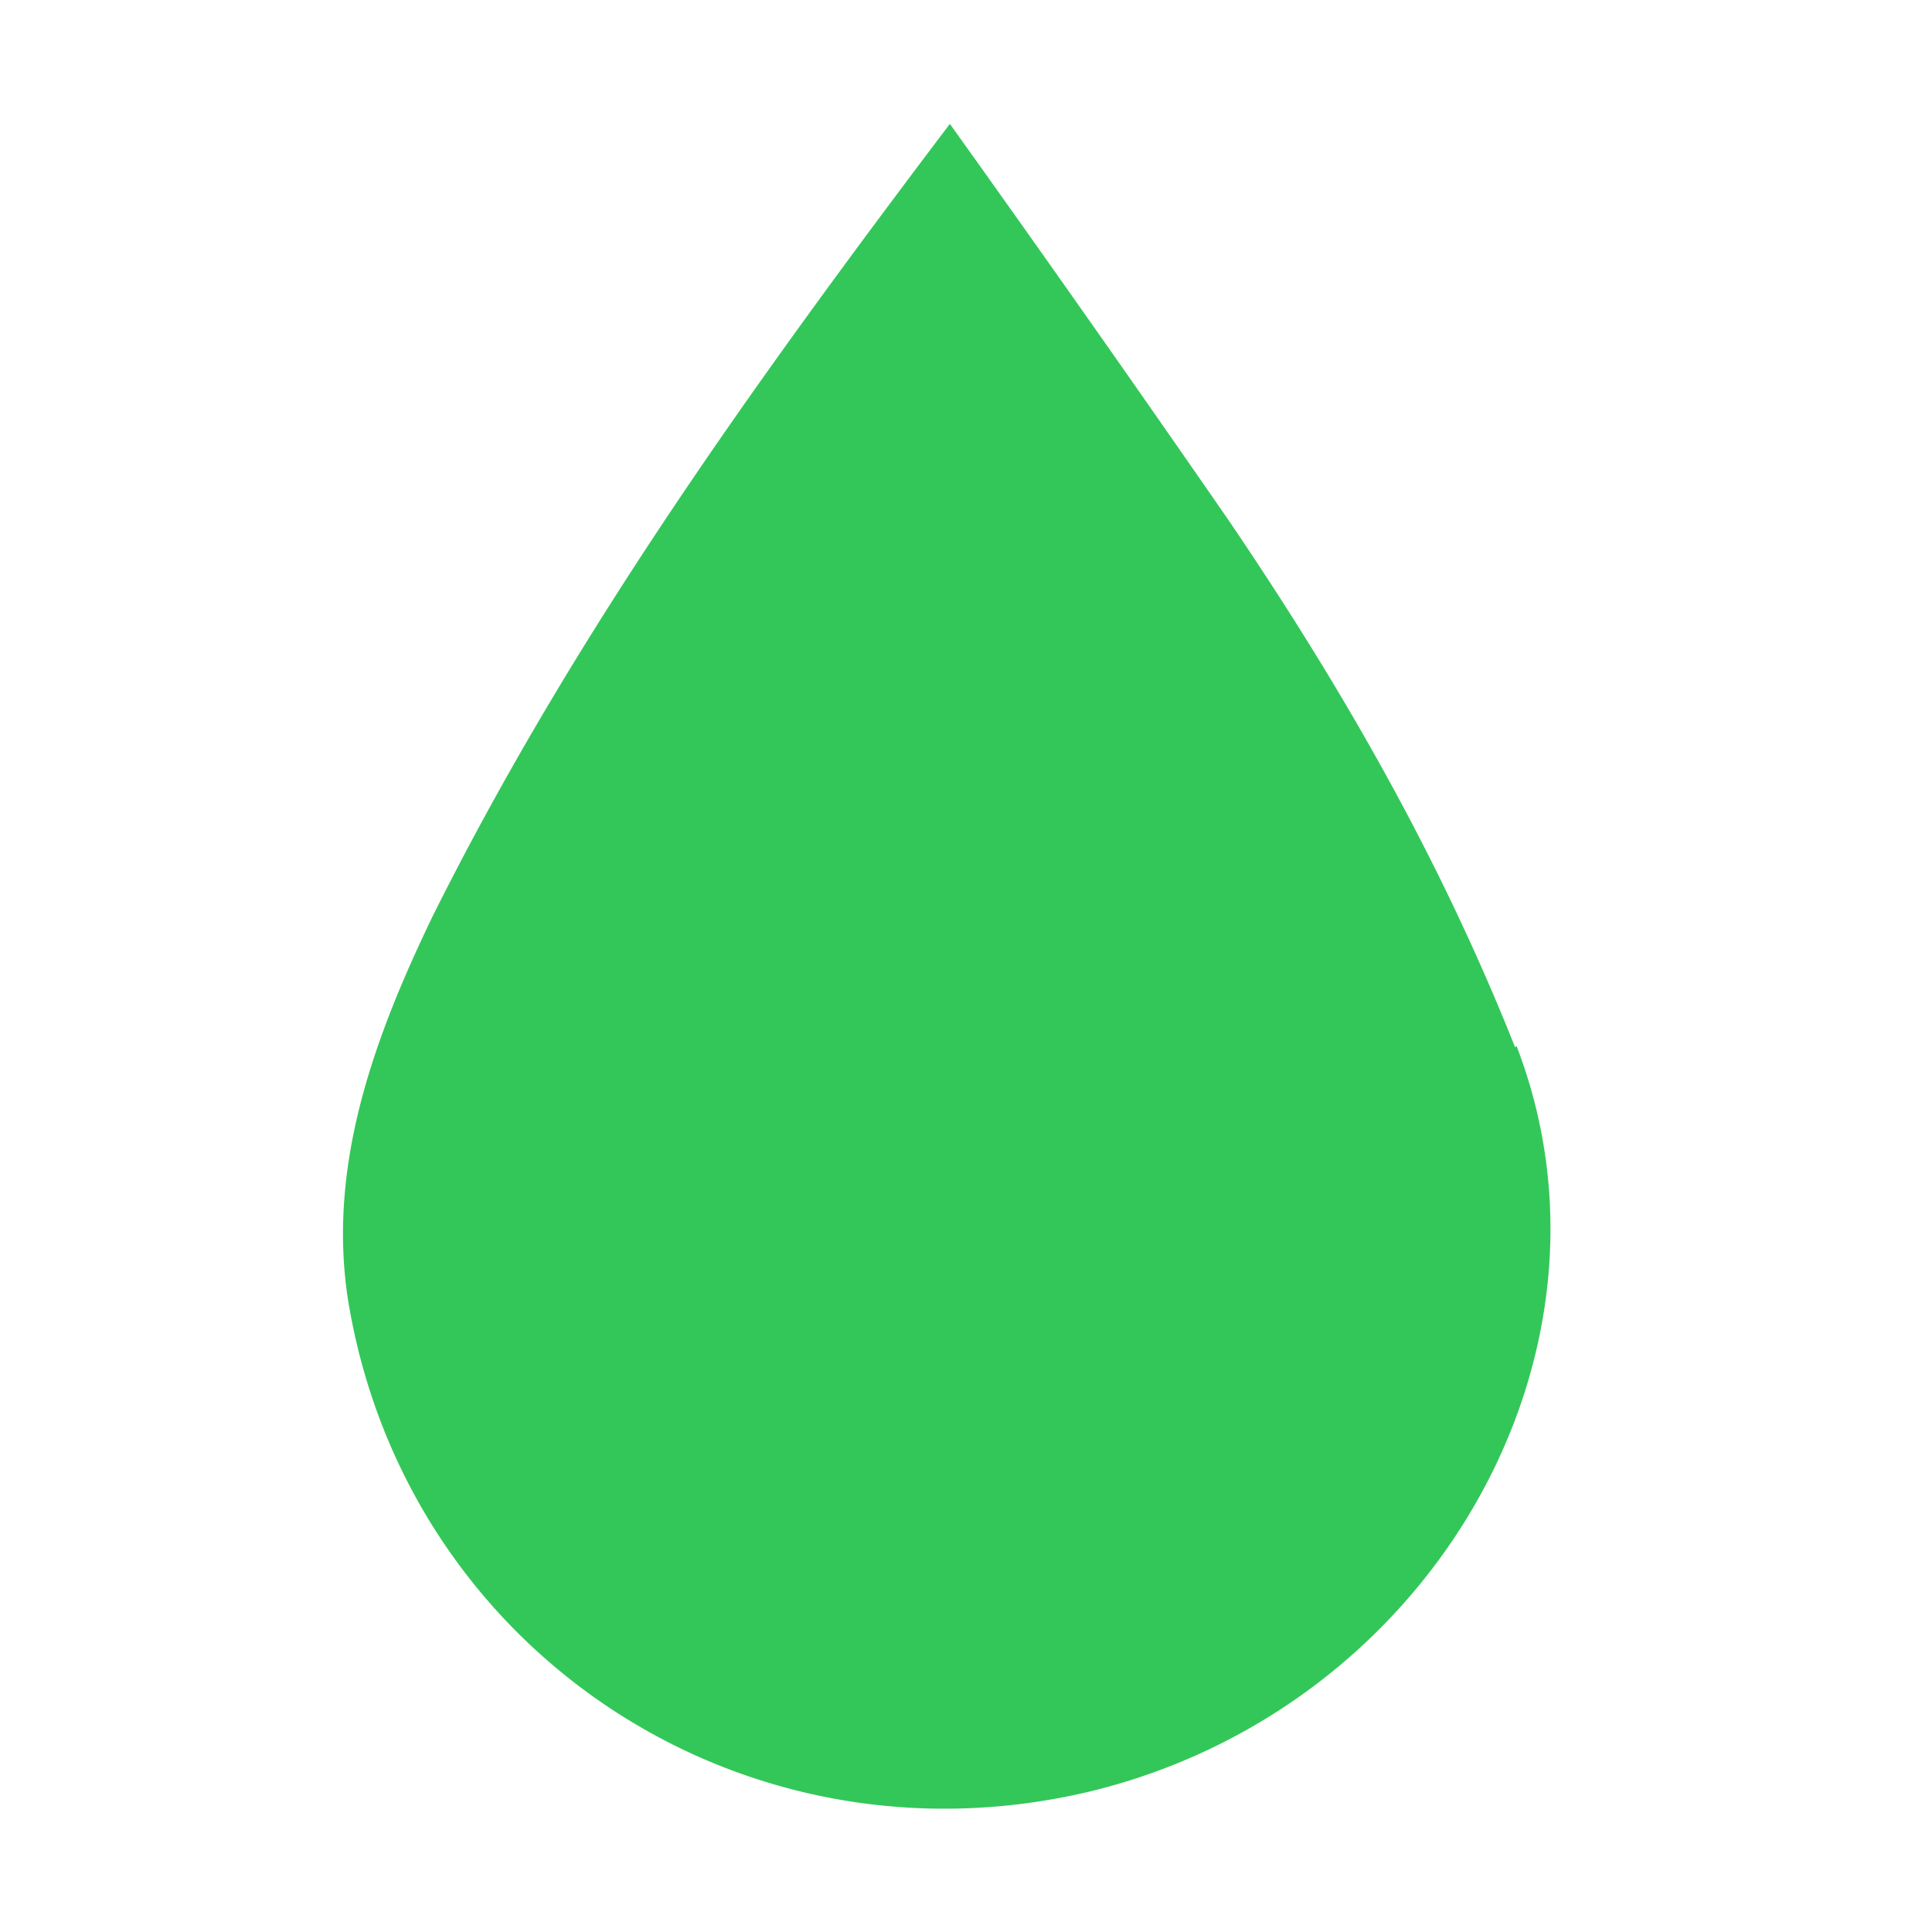 <?xml version="1.0" encoding="UTF-8"?>
<svg xmlns="http://www.w3.org/2000/svg" width="60" height="60" viewBox="0 0 60 60">
  <g fill="none" fill-rule="evenodd">
    <g fill-rule="nonzero">
      <path d="M47.097 32.483c3.677 9.545-2.626 20.588-13.264 23.157-10.856 2.568-21.275-4.452-23.026-15.281-.657-4.238.876-8.262 2.627-11.9 4.333-8.69 9.98-16.565 16.065-24.612a939.356 939.356 0 0 1 8.668 12.327c3.458 5.094 6.522 10.402 8.886 16.351l.044-.042z" fill="#33C759"></path>
      <path d="M59.571.429V59.57H.43V.43H59.57M60 0H0v60h60V0z"></path>
    </g>
  </g>
</svg>

